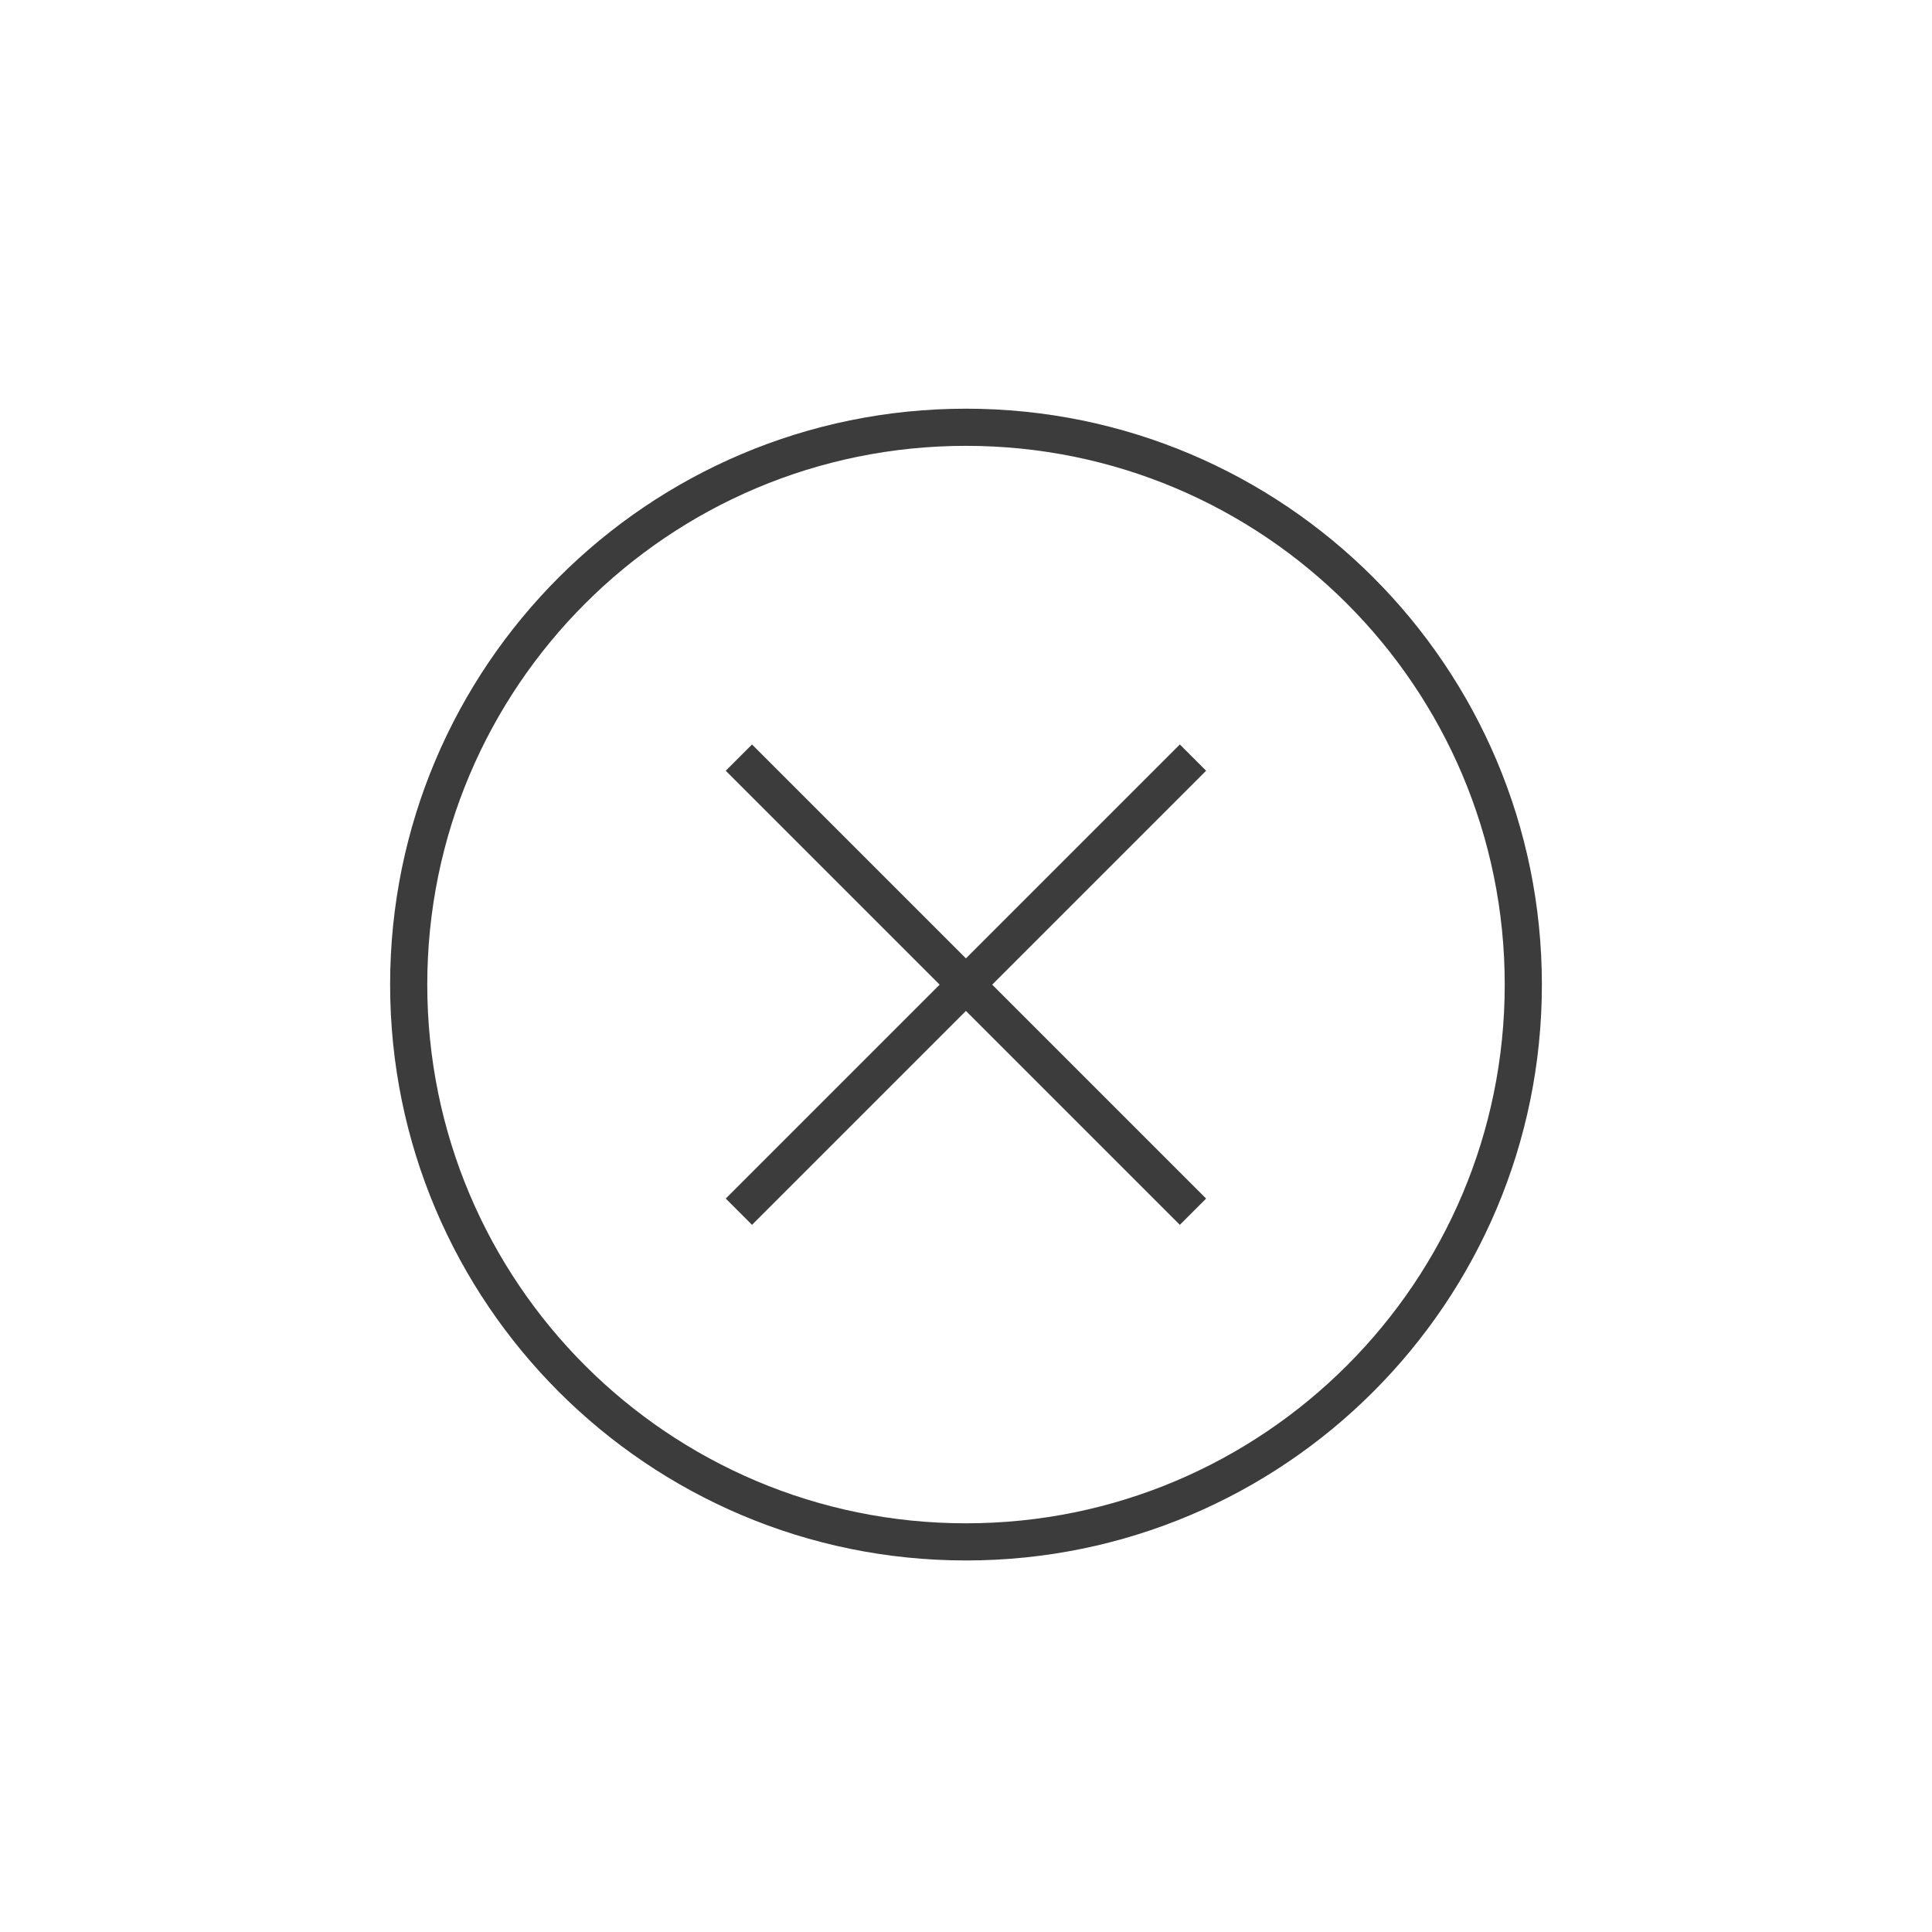 <svg width="52" height="52" viewBox="0 0 52 52" fill="none" xmlns="http://www.w3.org/2000/svg">
<path d="M26 41.5C34.284 41.5 41 34.784 41 26.5C41 18.216 34.284 11.5 26 11.5C17.716 11.5 11 18.216 11 26.5C11 34.784 17.716 41.5 26 41.5Z" stroke="#3C3C3C" stroke-linejoin="round"/>
<path d="M32.109 20.391L19.887 32.613M19.887 20.391L32.109 32.613" stroke="#3C3C3C" stroke-linejoin="round"/>
</svg>
